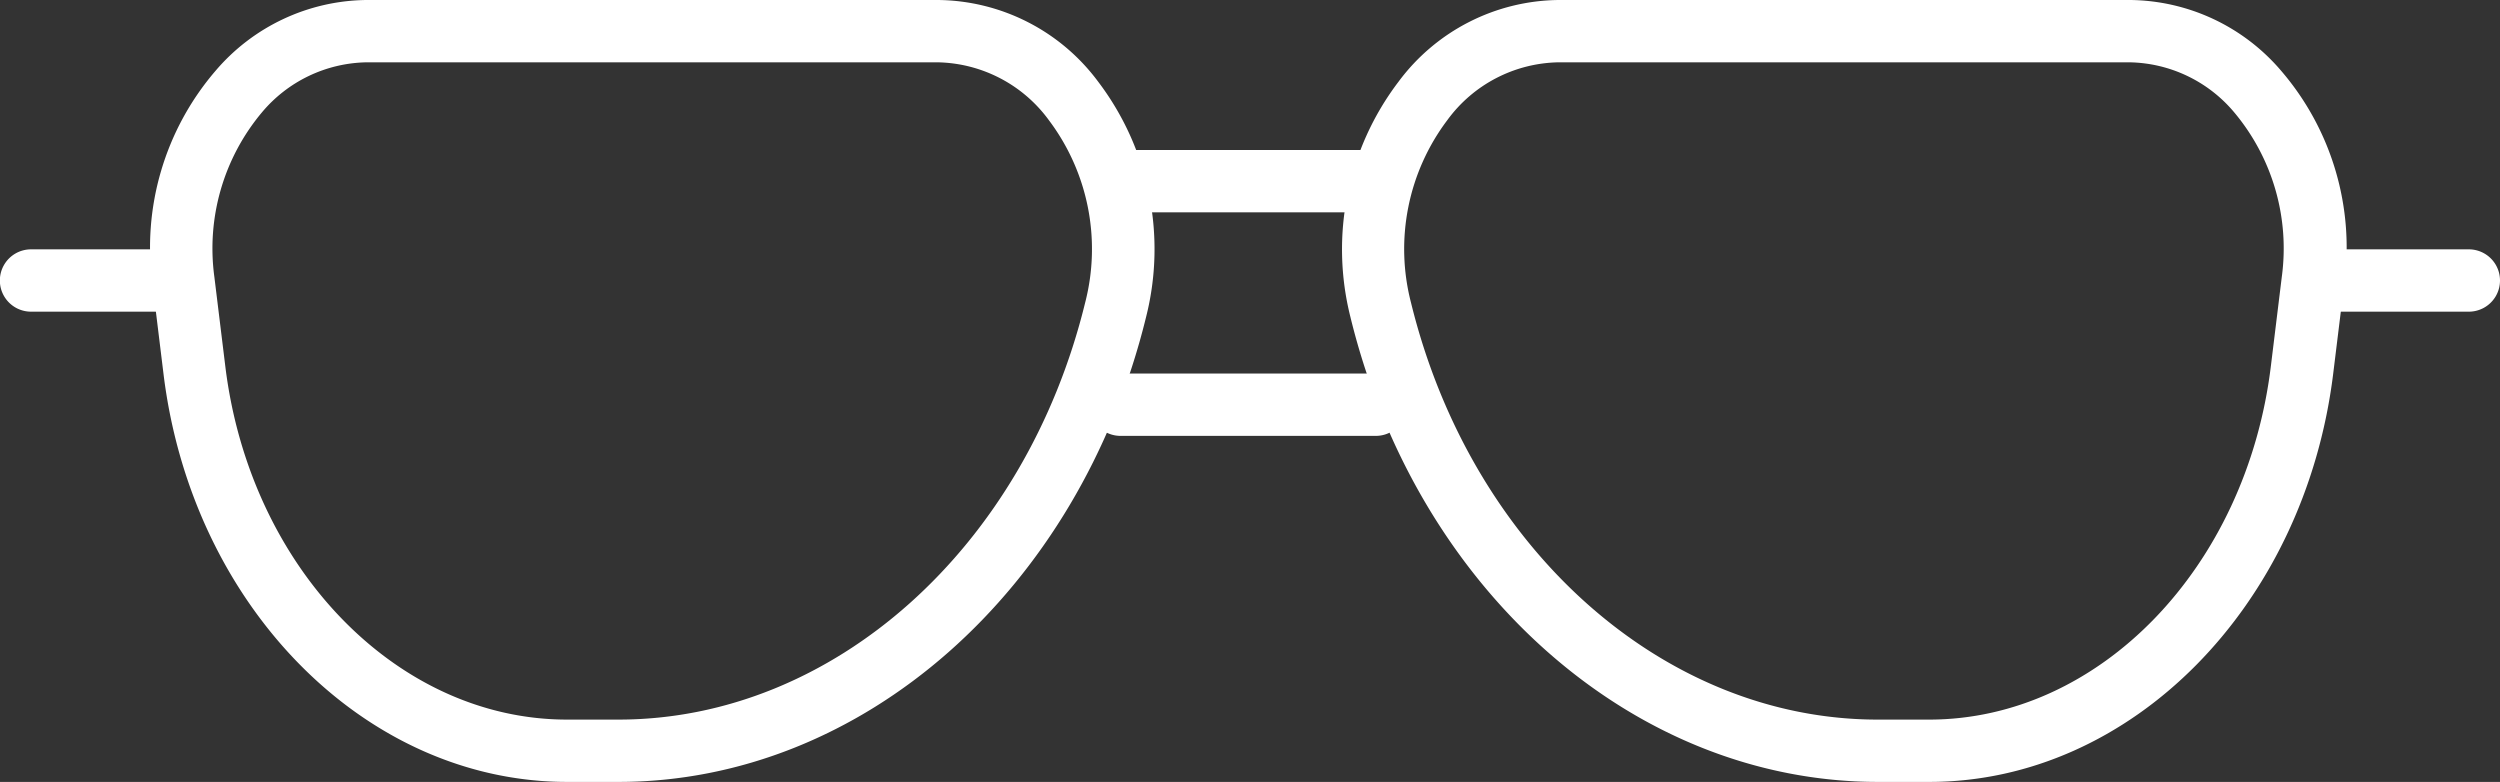 <?xml version="1.0" encoding="UTF-8"?> <svg xmlns="http://www.w3.org/2000/svg" width="72.85" height="22.785" viewBox="0 0 72.85 22.785"><rect x="0" y="0" width="72.85" height="22.785" fill="#333333" stroke="none"/><defs><style>.a{fill:#fff;}</style></defs><g transform="translate(4.379)"><path class="a" d="M2366.821,1534.24h-1.5c-5.875,0-10.93-5.11-11.76-11.886l-.32-2.614a7.9,7.9,0,0,1,1.831-6.216,5.859,5.859,0,0,1,4.407-2.069h16.65a5.883,5.883,0,0,1,4.668,2.381,8.069,8.069,0,0,1,1.394,6.864C2380.237,1528.672,2373.918,1534.24,2366.821,1534.24Zm-7.344-20.969a4.067,4.067,0,0,0-3.047,1.457,6.169,6.169,0,0,0-1.388,4.791l.32,2.614c.718,5.867,5,10.291,9.957,10.291h1.5c6.257,0,11.852-5,13.6-12.156a6.241,6.241,0,0,0-1.059-5.311,4.107,4.107,0,0,0-3.239-1.686Z" transform="translate(-2353.175 -1511.455)"></path></g><g transform="translate(39.109)"><path class="a" d="M2405.017,1534.24h-1.5c-7.1,0-13.416-5.568-15.368-13.54a8.069,8.069,0,0,1,1.4-6.864,5.883,5.883,0,0,1,4.667-2.381h16.651a5.86,5.86,0,0,1,4.407,2.069,7.9,7.9,0,0,1,1.831,6.216l-.321,2.614C2415.947,1529.13,2410.891,1534.24,2405.017,1534.24Zm-10.809-20.969a4.1,4.1,0,0,0-3.238,1.686,6.238,6.238,0,0,0-1.059,5.311c1.752,7.157,7.346,12.156,13.6,12.156h1.5c4.958,0,9.238-4.424,9.957-10.291l.32-2.614a6.169,6.169,0,0,0-1.388-4.791,4.069,4.069,0,0,0-3.047-1.457Z" transform="translate(-2387.905 -1511.455)"></path></g><g transform="translate(32.196 4.371)"><path class="a" d="M2388.435,1517.642H2381.9a.908.908,0,1,1,0-1.816h6.535a.908.908,0,1,1,0,1.816Z" transform="translate(-2380.992 -1515.826)"></path></g><g transform="translate(31.713 10.884)"><path class="a" d="M2388.918,1524.156h-7.5a.909.909,0,0,1,0-1.817h7.5a.909.909,0,0,1,0,1.817Z" transform="translate(-2380.509 -1522.339)"></path></g><g transform="translate(0 7.266)"><path class="a" d="M2353.535,1520.537H2349.7a.908.908,0,1,1,0-1.816h3.831a.908.908,0,1,1,0,1.816Z" transform="translate(-2348.796 -1518.721)"></path><g transform="translate(67.203)"><path class="a" d="M2420.738,1520.537h-3.831a.908.908,0,0,1,0-1.816h3.831a.908.908,0,0,1,0,1.816Z" transform="translate(-2415.999 -1518.721)"></path></g></g></svg> 
